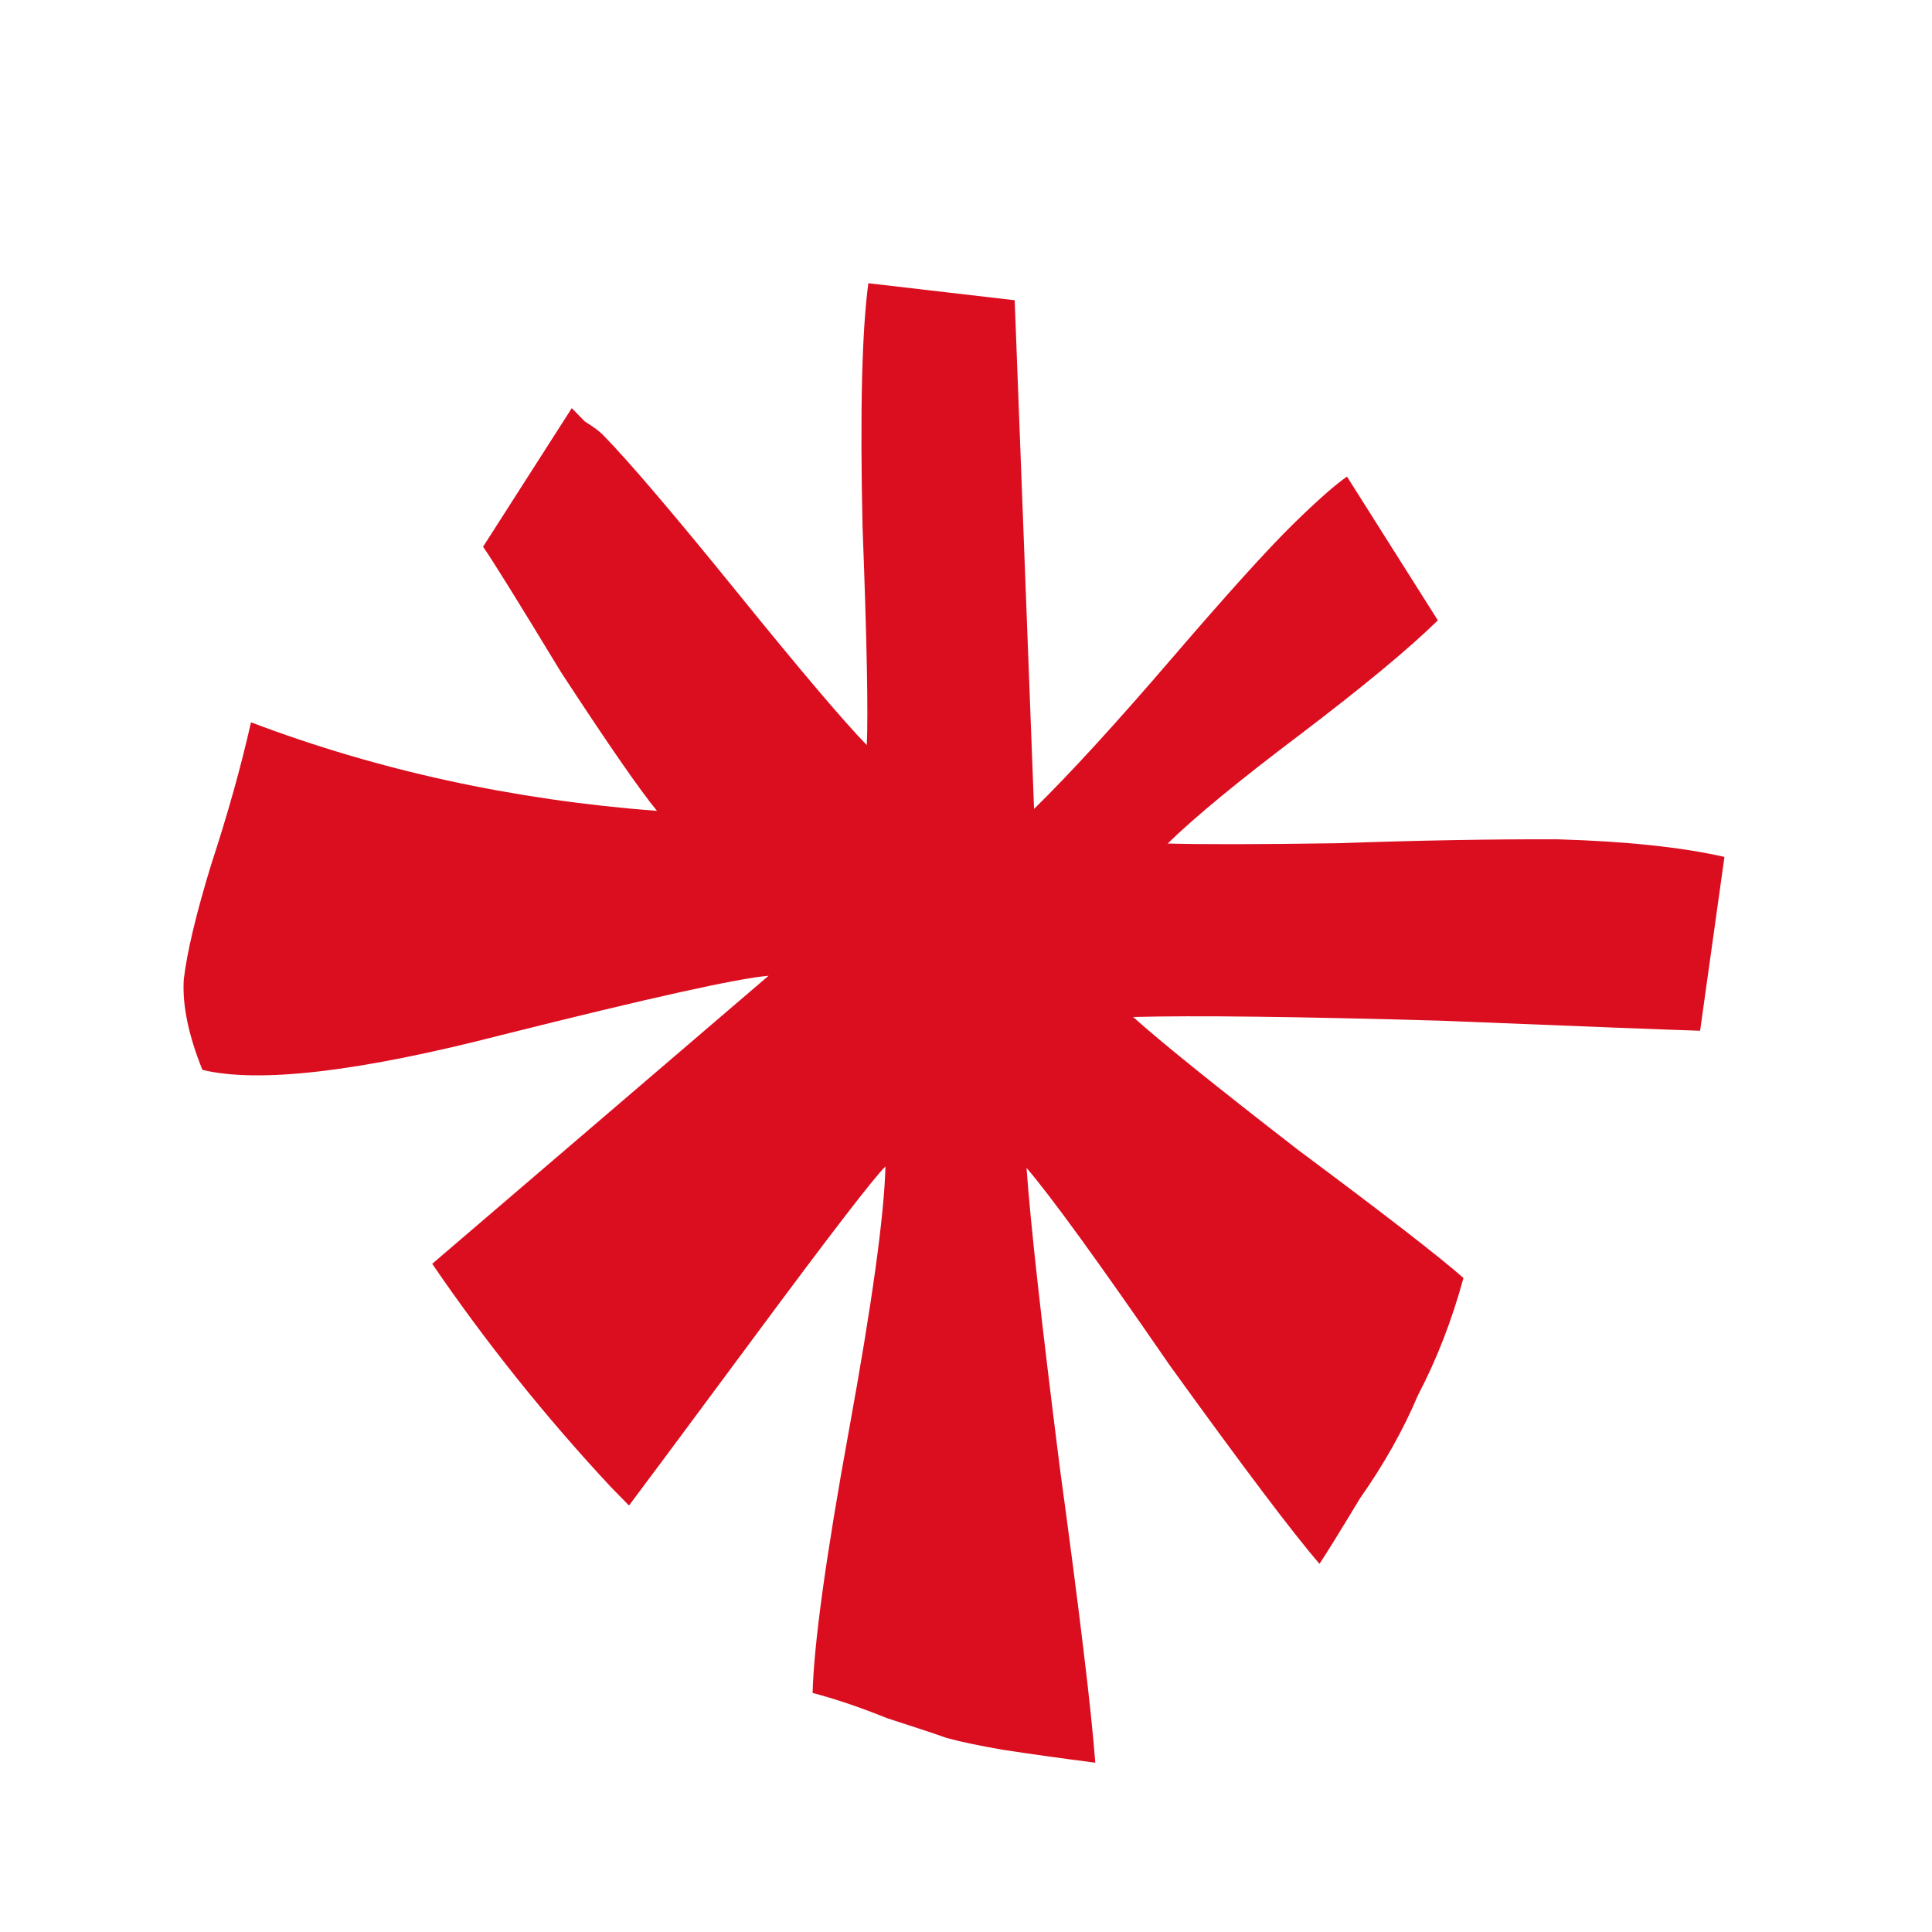 <svg width="35" height="35" viewBox="0 0 35 35" fill="none" xmlns="http://www.w3.org/2000/svg">
<g clip-path="url(#clip0_4005_59)">
<path d="M15.731 5.131L18.382 5.439L18.733 14.654C19.378 14.022 20.208 13.116 21.221 11.936C22.234 10.757 22.971 9.941 23.433 9.489C23.863 9.068 24.186 8.783 24.402 8.634L26.048 11.238C25.526 11.75 24.695 12.439 23.555 13.305C22.446 14.141 21.646 14.8 21.154 15.281C21.774 15.299 22.796 15.297 24.221 15.276C25.677 15.225 27.009 15.201 28.217 15.205C29.456 15.241 30.464 15.347 31.24 15.524L30.799 18.673C30.304 18.658 28.739 18.598 26.105 18.491C23.502 18.417 21.643 18.394 20.528 18.424C21.027 18.873 22.024 19.676 23.52 20.835C25.078 21.995 26.076 22.767 26.512 23.152C26.302 23.921 26.028 24.626 25.692 25.267C25.419 25.91 25.067 26.535 24.638 27.143C24.271 27.752 24.026 28.148 23.904 28.33C23.435 27.79 22.527 26.586 21.18 24.719C19.896 22.854 19.035 21.667 18.597 21.158C18.667 22.152 18.867 23.955 19.197 26.568C19.558 29.213 19.773 31.001 19.842 31.933C19.222 31.853 18.664 31.775 18.168 31.699C17.733 31.624 17.392 31.552 17.144 31.483C16.957 31.416 16.6 31.297 16.072 31.127C15.575 30.927 15.124 30.774 14.721 30.67C14.745 29.772 14.965 28.182 15.381 25.901C15.797 23.619 16.017 22.029 16.041 21.131C15.826 21.342 15.044 22.358 13.695 24.179C12.346 26 11.579 27.031 11.395 27.274L11.067 26.939C9.88 25.665 8.801 24.317 7.83 22.895L13.923 17.677C13.366 17.723 11.758 18.08 9.099 18.747C6.501 19.417 4.691 19.628 3.667 19.382C3.414 18.755 3.301 18.209 3.329 17.745C3.387 17.251 3.552 16.558 3.824 15.667C4.126 14.746 4.367 13.885 4.547 13.085C6.846 13.957 9.298 14.492 11.902 14.69C11.589 14.309 11.009 13.472 10.163 12.177C9.378 10.883 8.908 10.126 8.751 9.905L10.358 7.394C10.389 7.426 10.468 7.506 10.592 7.633C10.748 7.731 10.857 7.811 10.92 7.875C11.388 8.353 12.201 9.306 13.358 10.734C14.515 12.162 15.297 13.083 15.703 13.498C15.729 12.91 15.704 11.592 15.626 9.544C15.579 7.466 15.614 5.995 15.731 5.131Z" fill="#DB0E20"/>
</g>
<defs>
<clipPath id="clip0_4005_59">
<rect width="33.1" height="33.13" fill="white" transform="translate(0.95 0.936)"/>
</clipPath>
</defs>
</svg>
